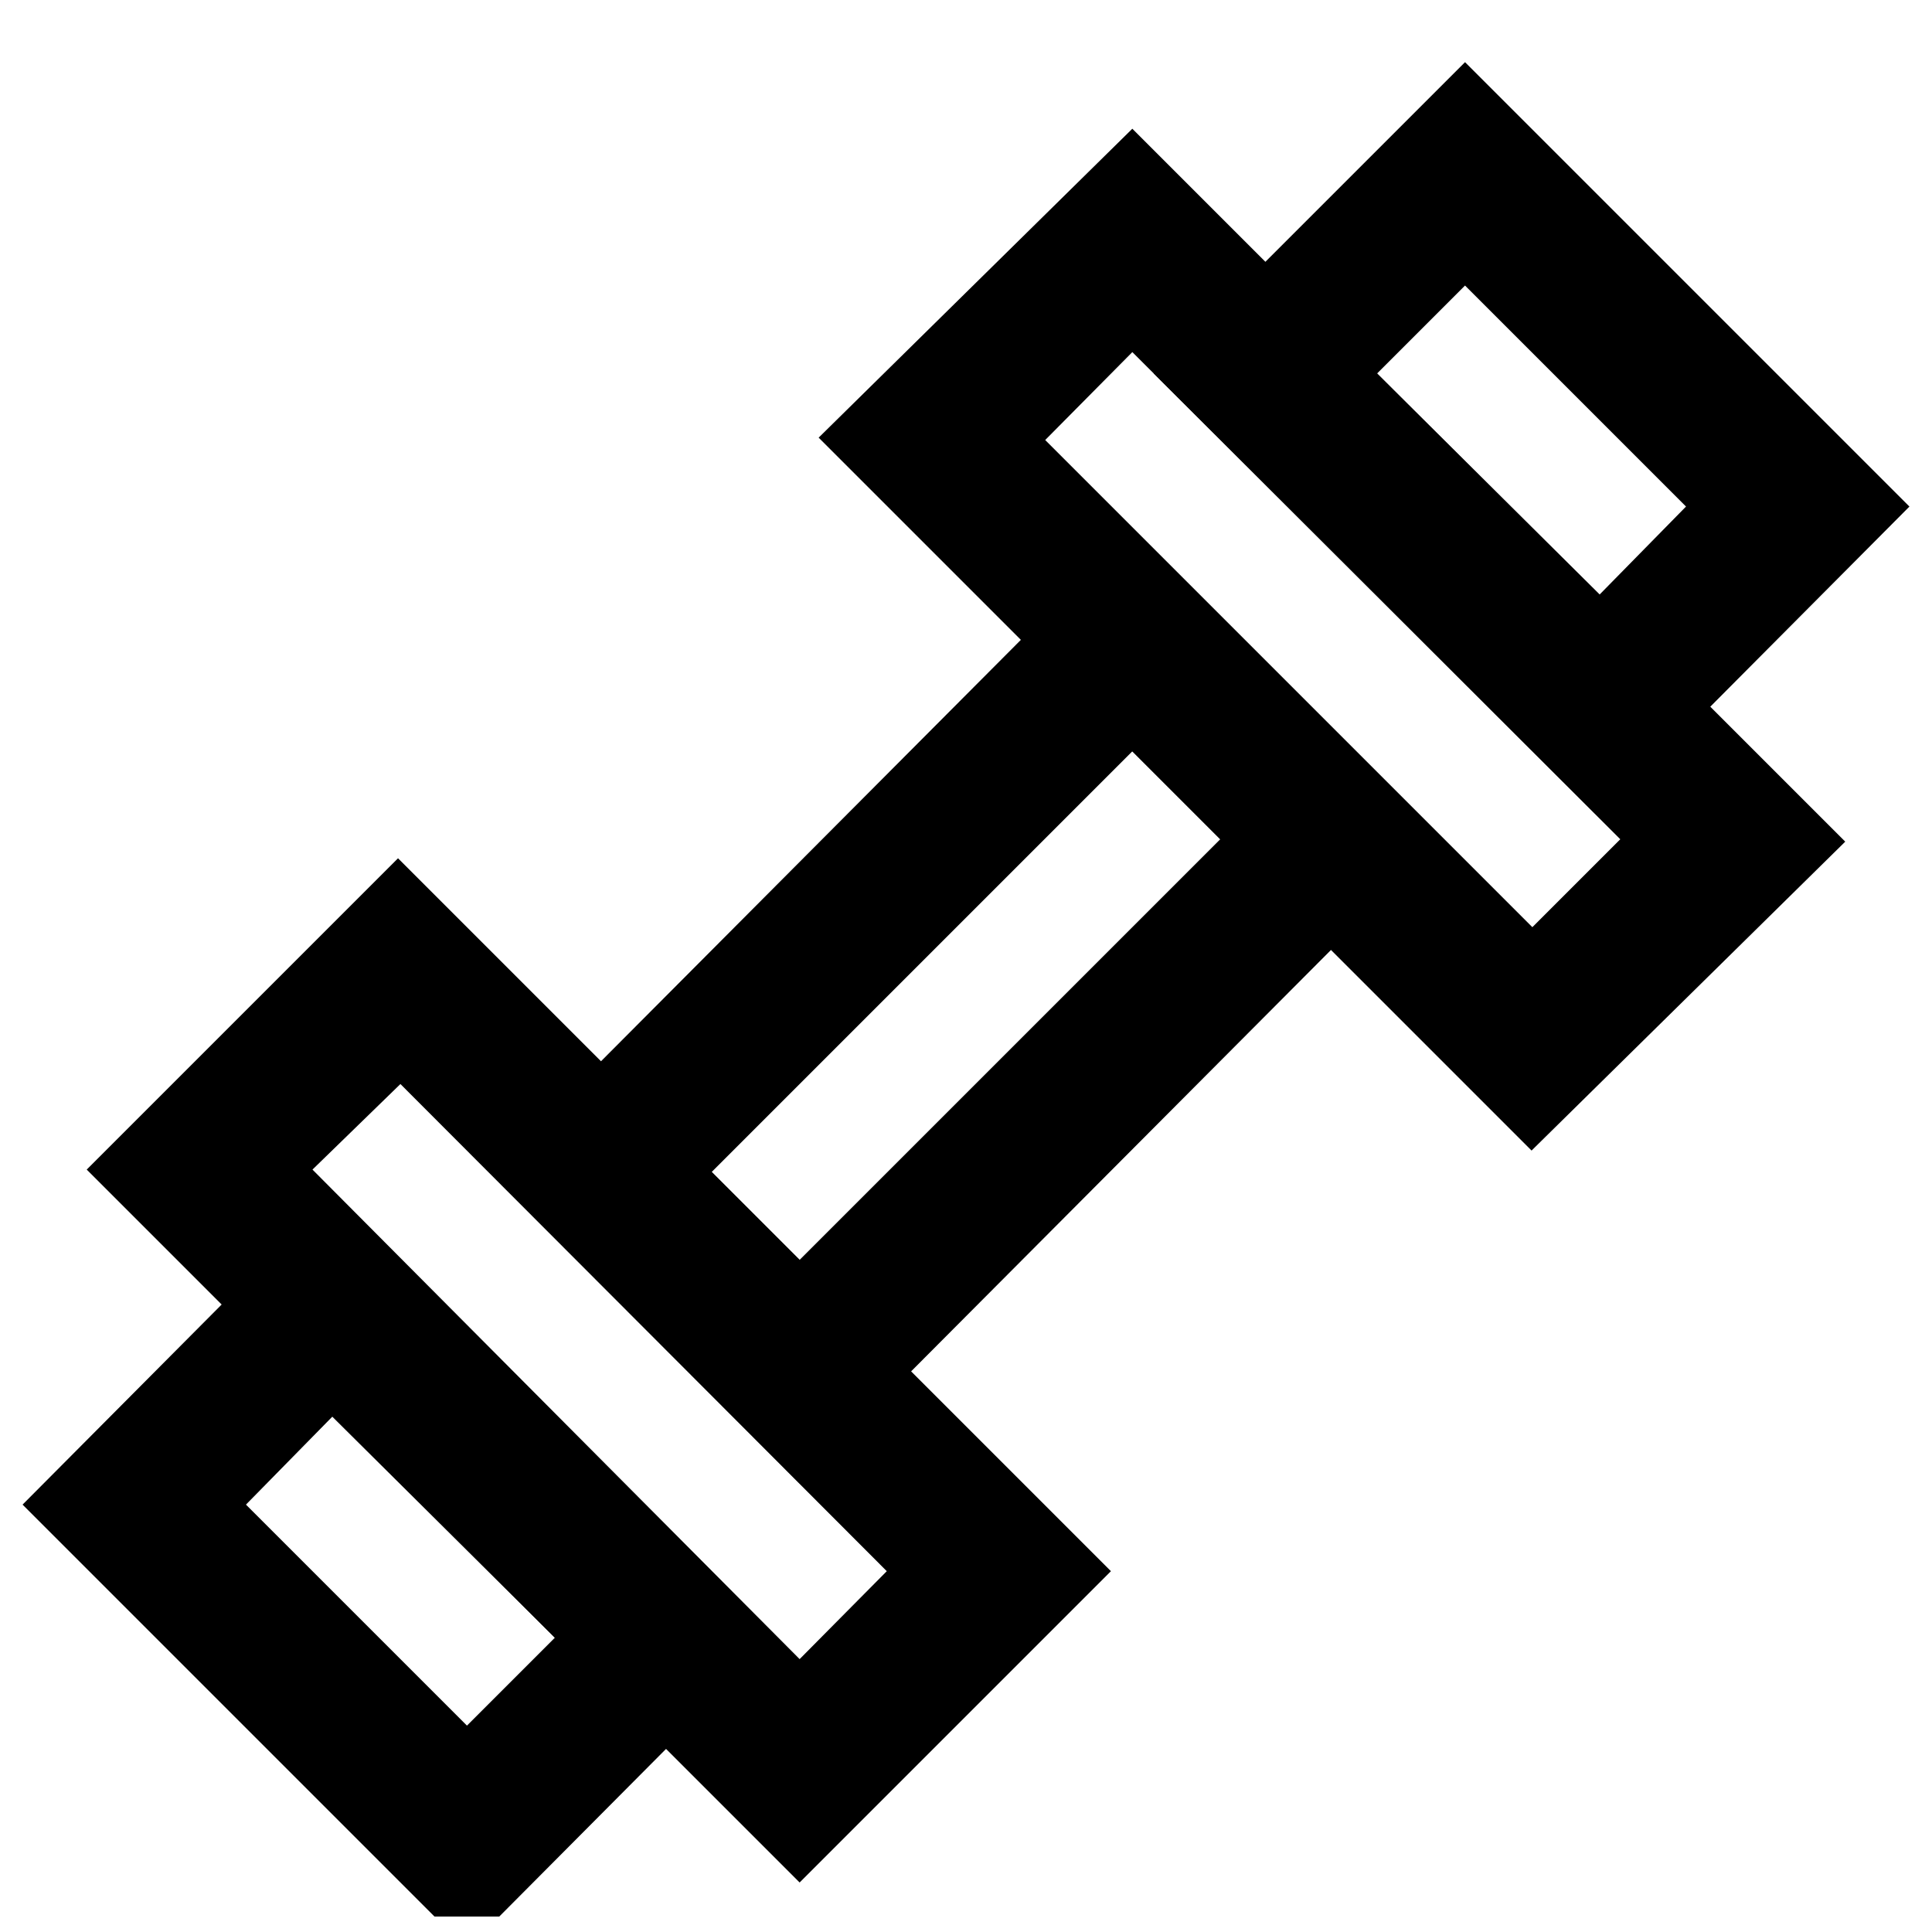 <?xml version="1.0" encoding="UTF-8"?>
<!-- Uploaded to: ICON Repo, www.iconrepo.com, Generator: ICON Repo Mixer Tools -->
<svg width="800px" height="800px" version="1.1" viewBox="144 144 512 512" xmlns="http://www.w3.org/2000/svg">
 <defs>
  <clipPath id="a">
   <path d="m149 460h201v191.9h-201z"/>
  </clipPath>
 </defs>
 <path d="m355.91 537.08-81.867-82.5 170.04-170.66 81.867 82.496zm-23.301-82.5 23.301 23.301 111.47-111.47-23.301-23.301z"/>
 <path d="m355.91 642.88-188.93-188.93 82.5-82.5 188.93 188.93zm-129.1-188.93 129.1 129.73 23.094-23.301-128.89-129.1z"/>
 <g clip-path="url(#a)">
  <path d="m267.75 660.51-117.77-117.77 82.078-82.5 117.77 117.77zm-58.57-117.77 58.57 58.566 23.301-23.301-58.988-58.57z"/>
 </g>
 <path d="m549.88 448.91-188.93-188.93 83.129-81.867 188.93 188.93zm-128.89-188.3 129.1 129.1 23.301-23.301-129.31-129.1z"/>
 <path d="m567.93 360.74-118.18-117.77 82.5-82.496 117.77 117.77zm-58.984-117.77 58.984 58.57 22.883-23.301-58.566-58.57z"/>
</svg>